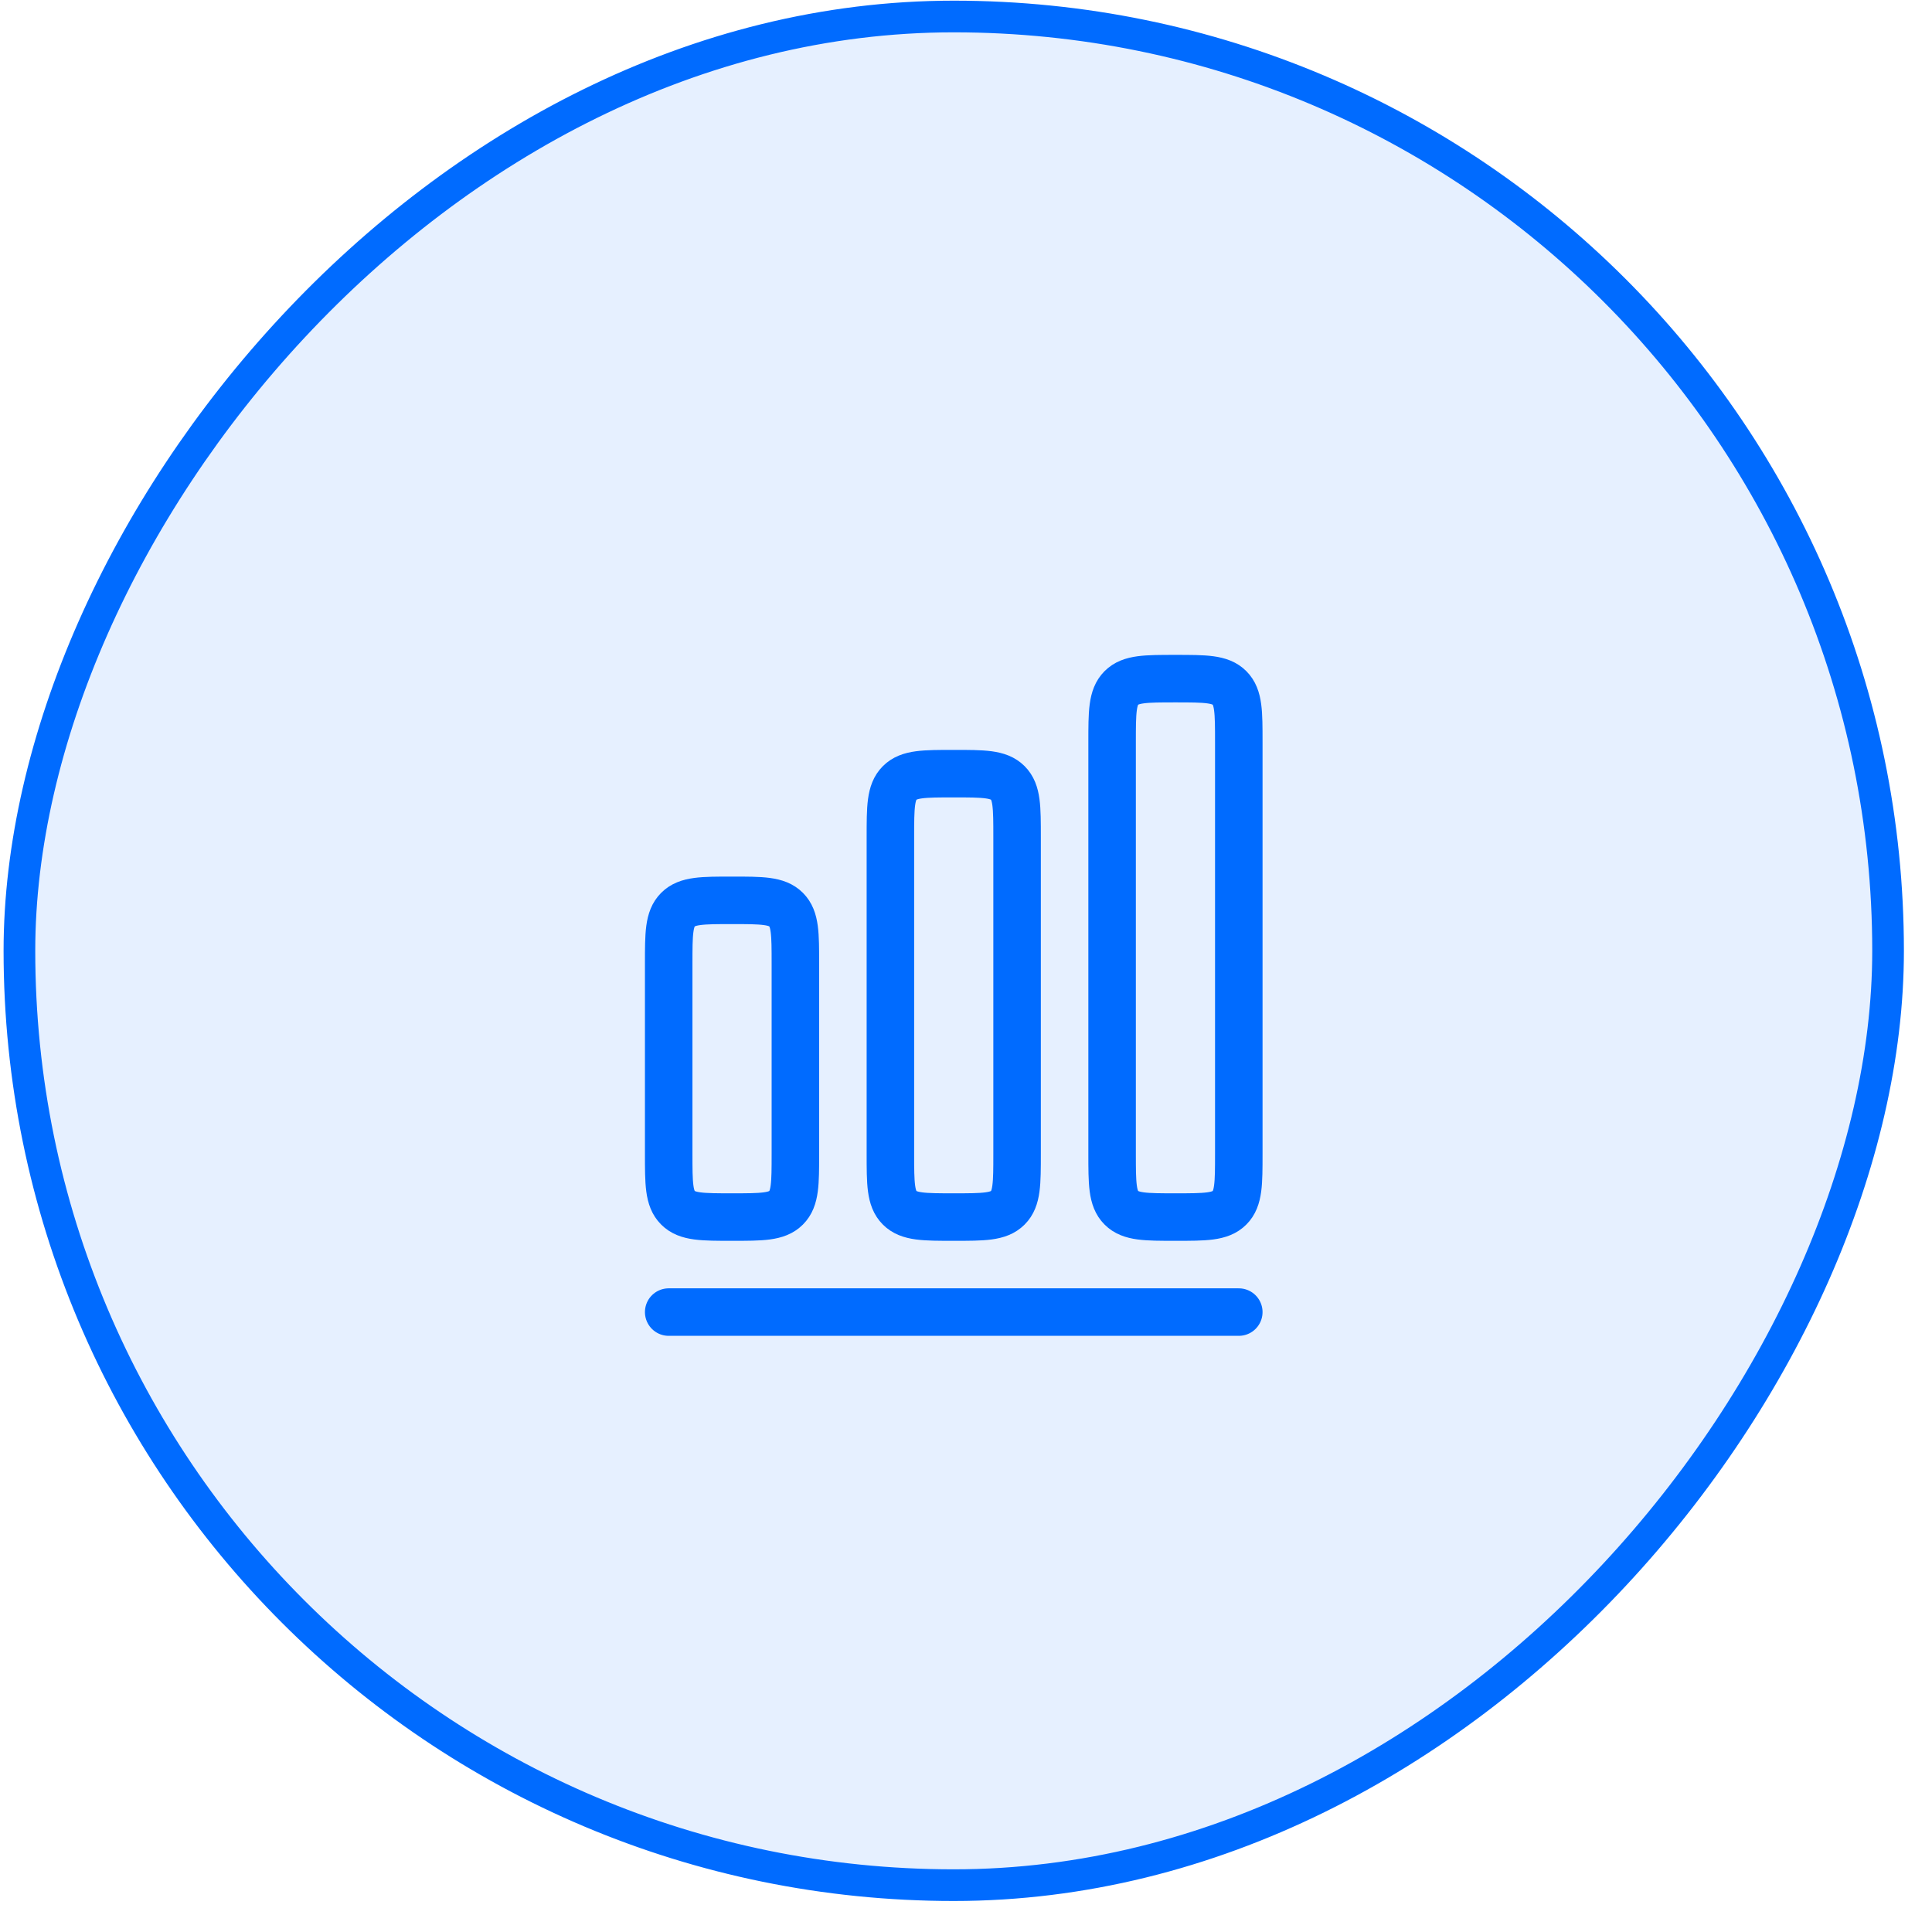 <svg width="61" height="61" viewBox="0 0 61 61" fill="none" xmlns="http://www.w3.org/2000/svg">
<rect x="-0.5" y="0.5" width="59" height="59" rx="29.5" transform="matrix(-1 0 0 1 59.113 0.021)" fill="#006BFF" fill-opacity="0.1" stroke="#006BFF"/>
<path d="M21.113 41.427H39.113" stroke="#006BFF" stroke-width="1.5" stroke-linecap="round" stroke-linejoin="round"/>
<path d="M21.113 30.427C21.113 29.484 21.113 29.013 21.406 28.72C21.699 28.427 22.171 28.427 23.113 28.427C24.056 28.427 24.527 28.427 24.82 28.72C25.113 29.013 25.113 29.484 25.113 30.427V36.427C25.113 37.37 25.113 37.842 24.82 38.134C24.527 38.427 24.056 38.427 23.113 38.427C22.171 38.427 21.699 38.427 21.406 38.134C21.113 37.842 21.113 37.37 21.113 36.427V30.427Z" stroke="#006BFF" stroke-width="1.5"/>
<path d="M28.113 26.427C28.113 25.484 28.113 25.013 28.406 24.72C28.699 24.427 29.171 24.427 30.113 24.427C31.056 24.427 31.527 24.427 31.82 24.72C32.113 25.013 32.113 25.484 32.113 26.427V36.427C32.113 37.37 32.113 37.842 31.82 38.134C31.527 38.427 31.056 38.427 30.113 38.427C29.171 38.427 28.699 38.427 28.406 38.134C28.113 37.842 28.113 37.37 28.113 36.427V26.427Z" stroke="#006BFF" stroke-width="1.5"/>
<path d="M35.113 23.427C35.113 22.484 35.113 22.013 35.406 21.72C35.699 21.427 36.17 21.427 37.113 21.427C38.056 21.427 38.528 21.427 38.82 21.72C39.113 22.013 39.113 22.484 39.113 23.427V36.427C39.113 37.37 39.113 37.842 38.82 38.134C38.528 38.427 38.056 38.427 37.113 38.427C36.17 38.427 35.699 38.427 35.406 38.134C35.113 37.842 35.113 37.37 35.113 36.427V23.427Z" stroke="#006BFF" stroke-width="1.5"/>
</svg>
